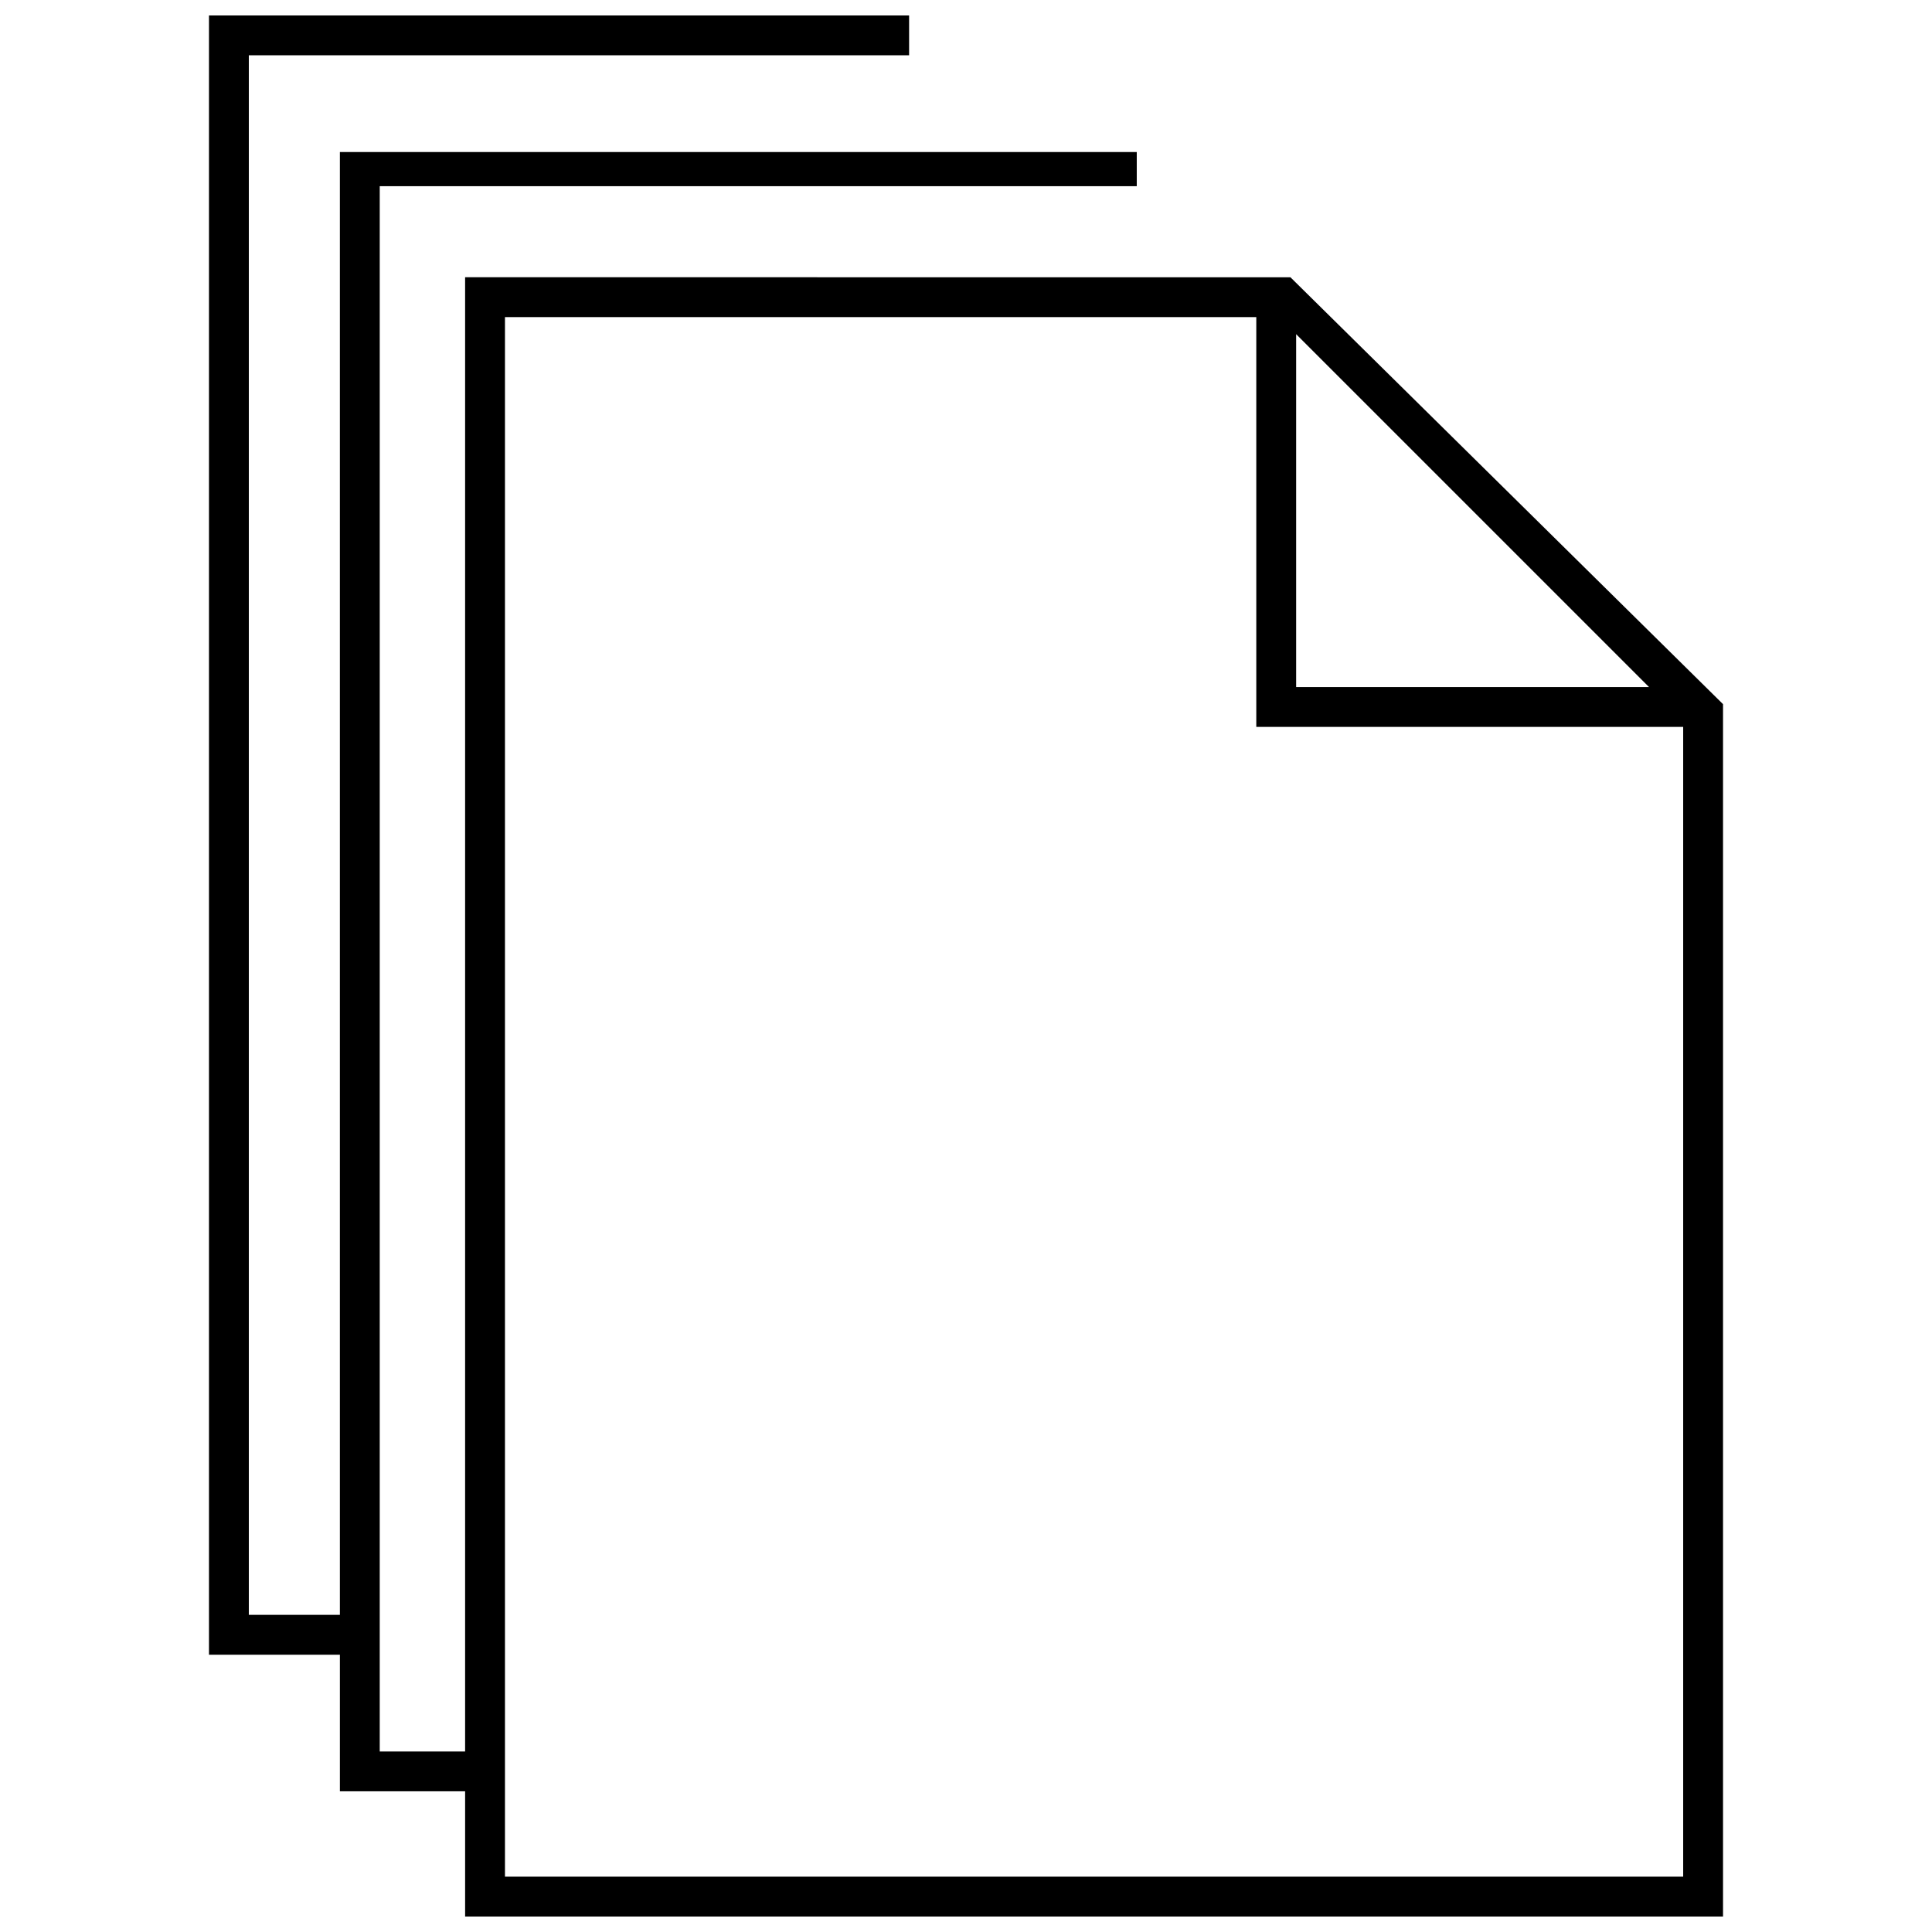 <?xml version="1.0" encoding="UTF-8"?>
<!-- Uploaded to: SVG Repo, www.svgrepo.com, Generator: SVG Repo Mixer Tools -->
<svg width="800px" height="800px" version="1.1" viewBox="144 144 512 512" xmlns="http://www.w3.org/2000/svg">
 <defs>
  <clipPath id="a">
   <path d="m199 148.09h402v503.81h-402z"/>
  </clipPath>
 </defs>
 <g clip-path="url(#a)">
  <path d="m485.98 217.48 114.64 113.13v321.29h-333.36v-33.184h-33.184v-36.203h-34.695v-434.42h185.54v10.559h-174.98v413.3h24.133v-387.66h211.18v9.051h-200.62v414.81h22.625v-390.68zm104.08 119.16h-113.13v-108.61h-199.11v413.3h312.24zm-102.57-104.08v93.523h93.523z"/>
 </g>
</svg>